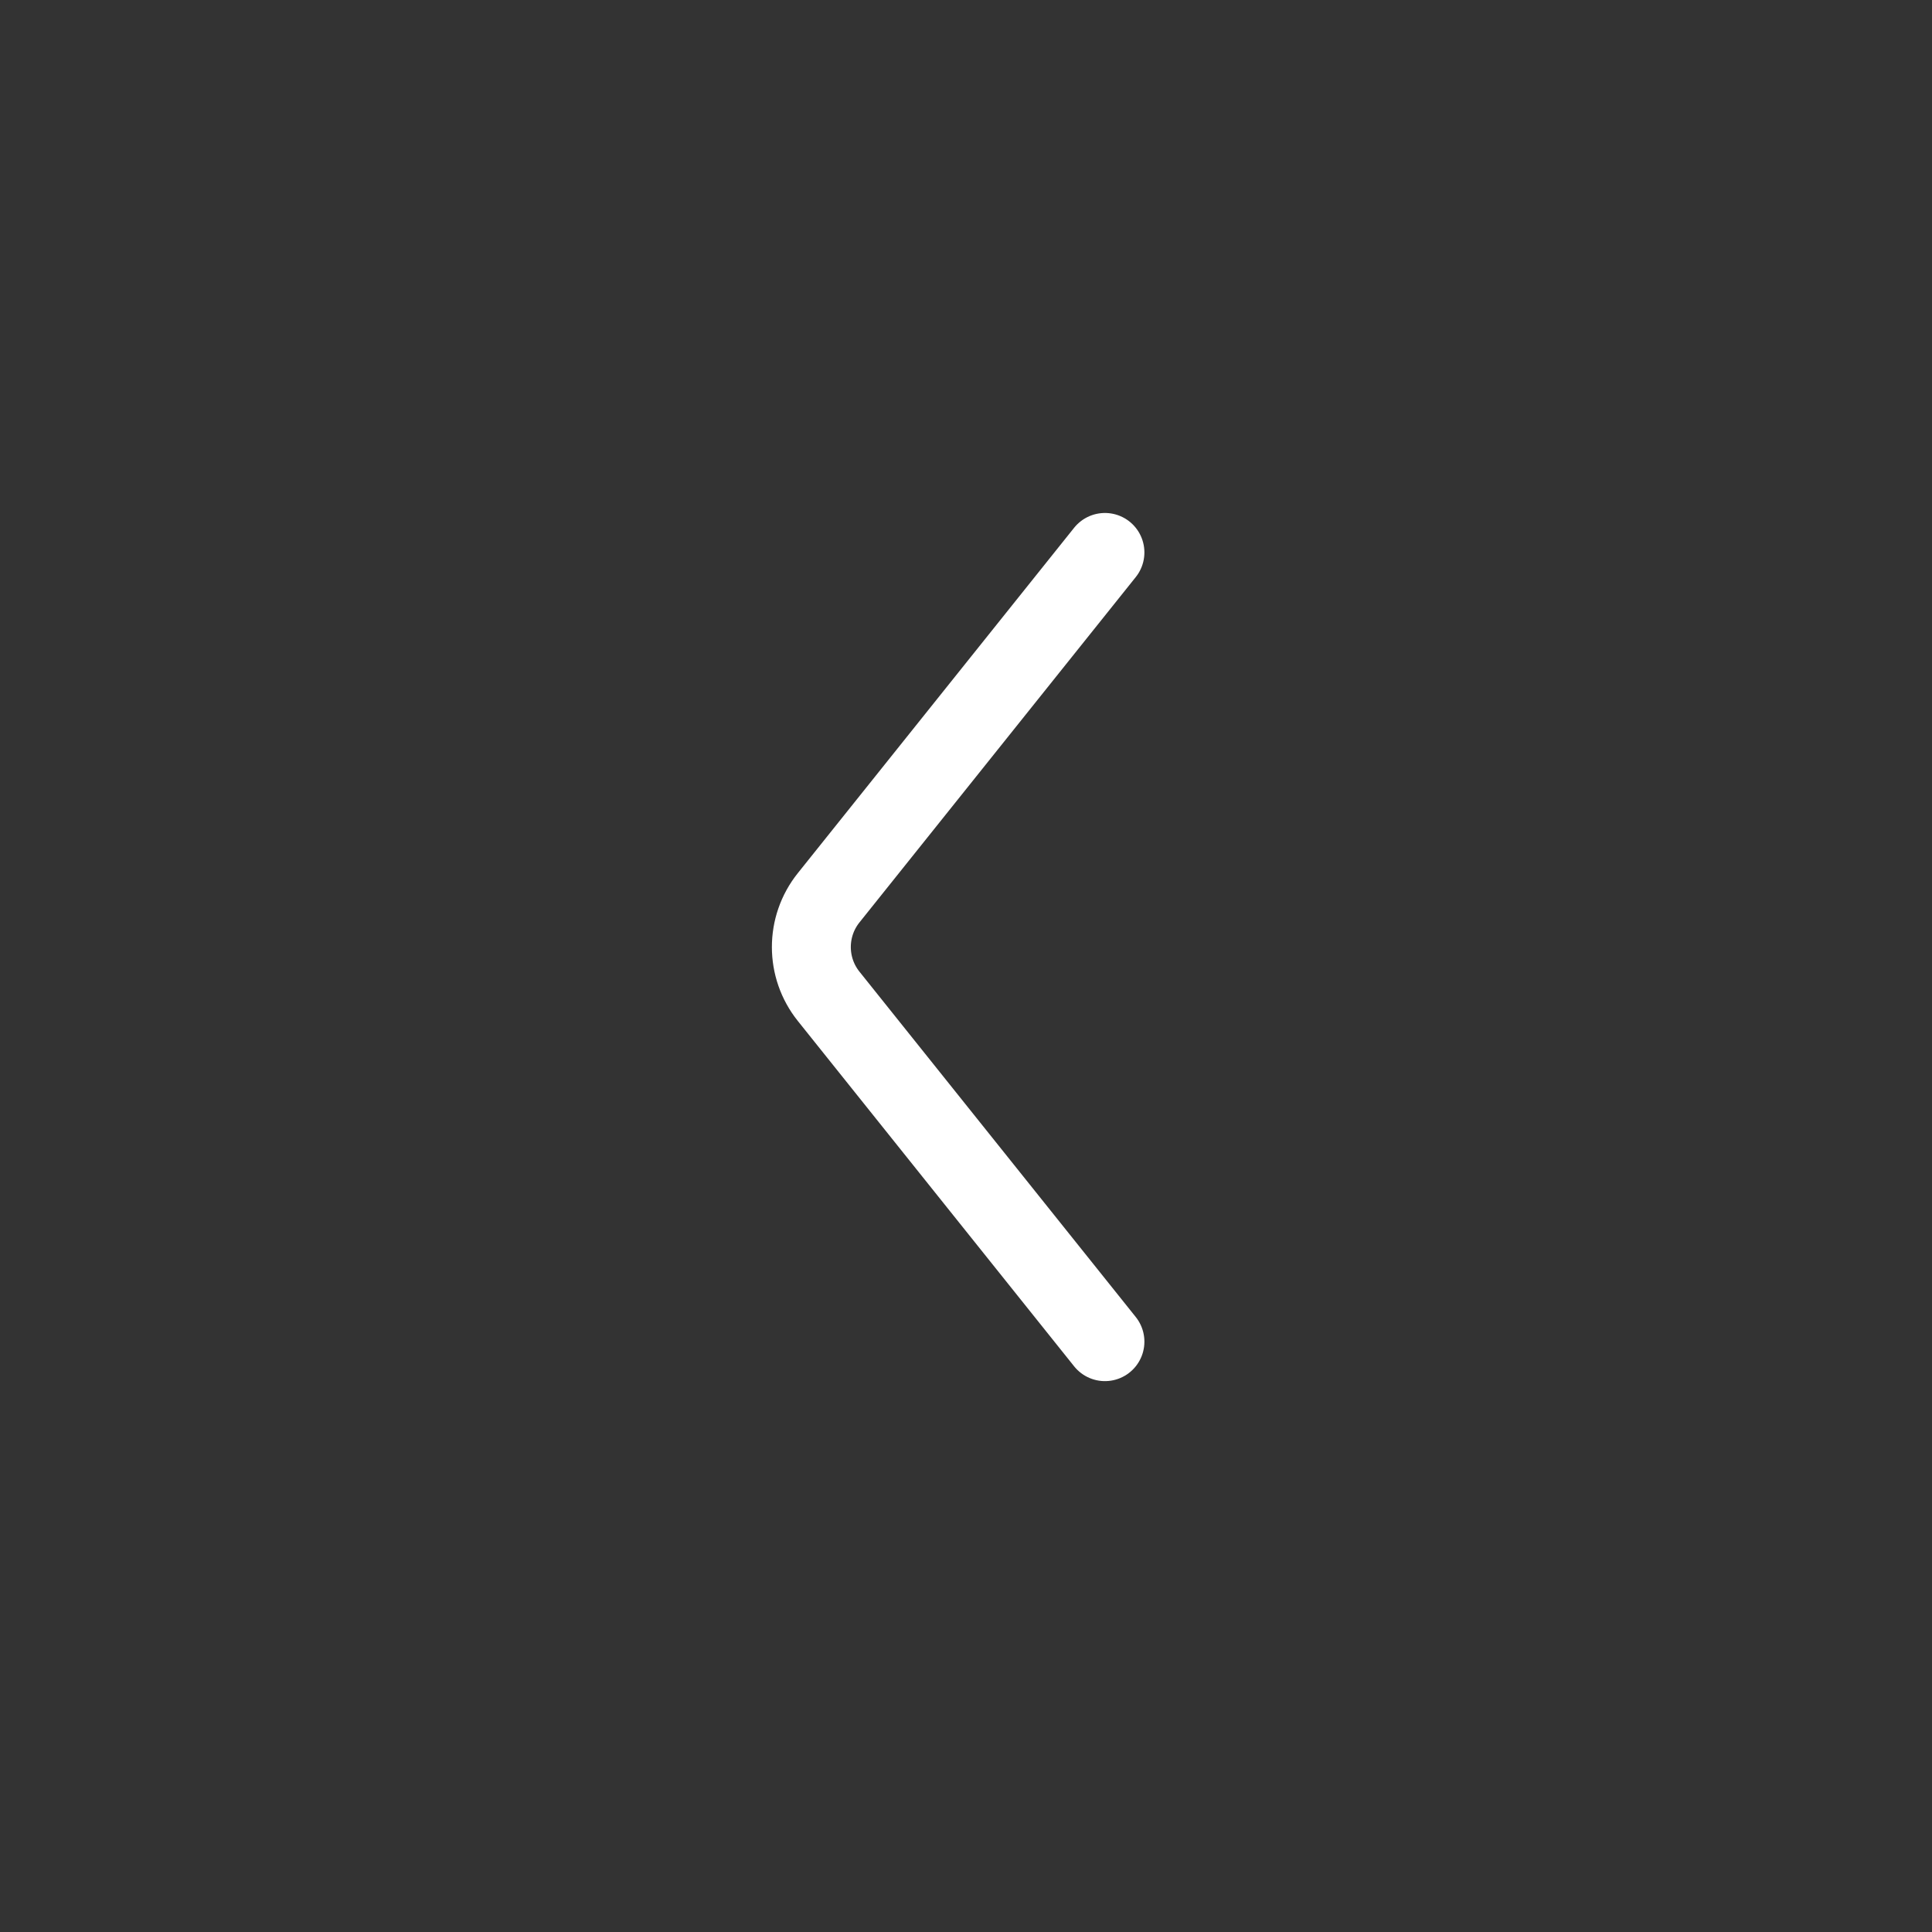 <?xml version="1.0" encoding="UTF-8"?> <svg xmlns="http://www.w3.org/2000/svg" width="34" height="34" viewBox="0 0 34 34" fill="none"><rect x="0" y="0" width="34" height="34" fill="#333333" stroke="none"/><path d="M19.445 9.722L14.583 15.799C14.177 16.306 14.177 17.027 14.583 17.534L19.445 23.611" stroke="white" stroke-width="1.389" stroke-linecap="round"></path></svg> 